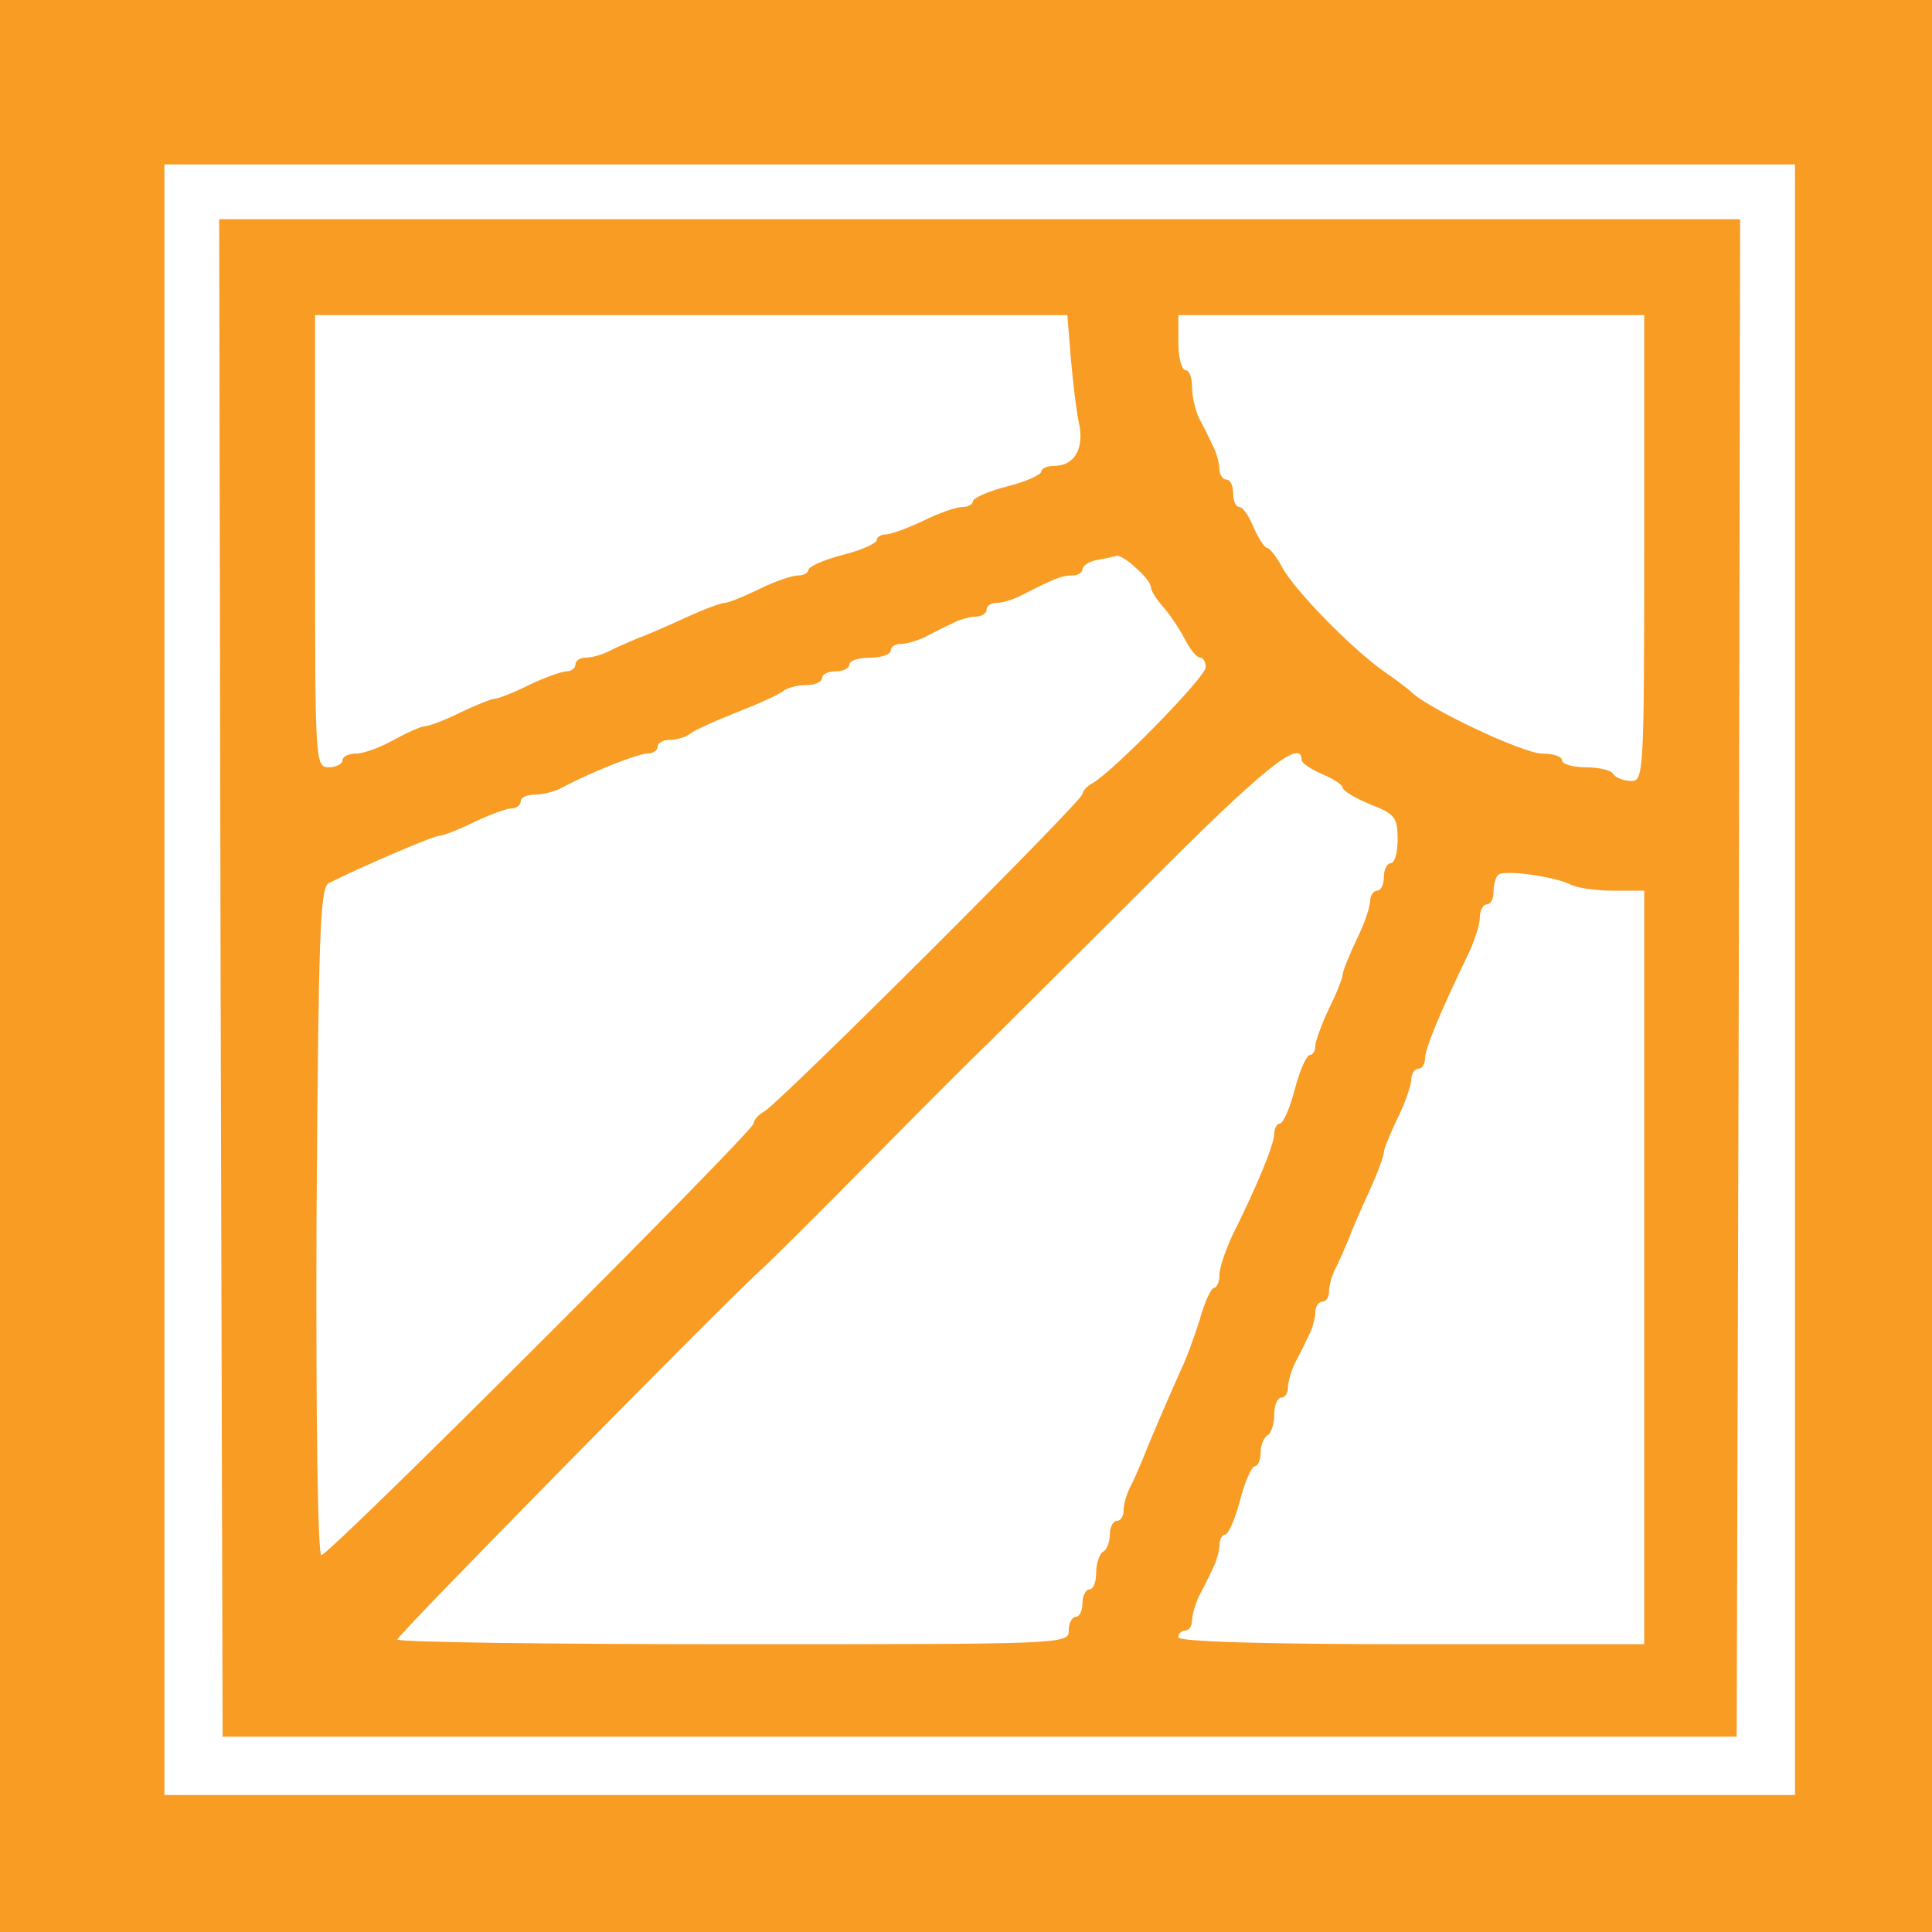 <?xml version="1.0" encoding="UTF-8"?> <svg xmlns="http://www.w3.org/2000/svg" width="22" height="22" viewBox="0 0 22 22" fill="none"><g clip-path="url(#clip0_73_39)"><path d="M0 11V22H11H22V11V0H11H0V11ZM20.44 11.156V20.44H11.156H1.872V11.156V1.872H11.156H20.44V11.156Z" fill="#F89C24"></path><path d="M2.512 11.132L2.535 19.776H11.156H19.776L19.8 11.132L19.815 2.496H11.156H2.496L2.512 11.132ZM12.193 4.072C12.217 4.345 12.256 4.681 12.287 4.821C12.349 5.11 12.232 5.305 12.006 5.305C11.92 5.305 11.858 5.336 11.858 5.367C11.858 5.406 11.686 5.484 11.468 5.539C11.257 5.593 11.078 5.671 11.078 5.71C11.078 5.742 11.023 5.773 10.961 5.773C10.89 5.773 10.688 5.843 10.516 5.929C10.336 6.015 10.142 6.085 10.087 6.085C10.032 6.085 9.985 6.116 9.985 6.147C9.985 6.186 9.814 6.264 9.595 6.319C9.385 6.374 9.205 6.452 9.205 6.491C9.205 6.522 9.151 6.553 9.088 6.553C9.018 6.553 8.815 6.623 8.644 6.709C8.464 6.795 8.293 6.865 8.254 6.865C8.215 6.865 8.02 6.935 7.817 7.029C7.614 7.122 7.364 7.232 7.255 7.271C7.146 7.317 6.998 7.38 6.927 7.419C6.849 7.458 6.732 7.489 6.67 7.489C6.607 7.489 6.553 7.52 6.553 7.567C6.553 7.606 6.506 7.645 6.451 7.645C6.397 7.645 6.202 7.715 6.022 7.801C5.851 7.887 5.671 7.957 5.632 7.957C5.601 7.957 5.422 8.027 5.242 8.113C5.071 8.199 4.883 8.269 4.844 8.269C4.798 8.269 4.641 8.339 4.485 8.425C4.329 8.511 4.142 8.581 4.056 8.581C3.971 8.581 3.9 8.613 3.9 8.659C3.9 8.698 3.83 8.737 3.744 8.737C3.588 8.737 3.588 8.683 3.588 6.163V3.588H7.871H12.154L12.193 4.072ZM18.723 6.241C18.723 8.815 18.715 8.893 18.575 8.893C18.489 8.893 18.395 8.854 18.372 8.815C18.349 8.769 18.2 8.737 18.052 8.737C17.904 8.737 17.787 8.698 17.787 8.659C17.787 8.613 17.686 8.581 17.561 8.581C17.342 8.581 16.242 8.059 16.071 7.879C16.047 7.856 15.907 7.747 15.758 7.645C15.384 7.38 14.729 6.709 14.596 6.452C14.534 6.335 14.456 6.241 14.432 6.241C14.401 6.241 14.331 6.132 14.276 6.007C14.222 5.874 14.151 5.773 14.112 5.773C14.073 5.773 14.042 5.703 14.042 5.617C14.042 5.531 14.011 5.461 13.964 5.461C13.925 5.461 13.886 5.406 13.886 5.344C13.886 5.281 13.855 5.157 13.808 5.071C13.769 4.985 13.699 4.844 13.652 4.759C13.613 4.673 13.574 4.517 13.574 4.408C13.574 4.298 13.543 4.213 13.496 4.213C13.457 4.213 13.418 4.072 13.418 3.9V3.588H16.071H18.723V6.241ZM12.934 6.467C13.028 6.545 13.106 6.647 13.106 6.686C13.106 6.725 13.168 6.826 13.246 6.912C13.317 6.99 13.426 7.154 13.488 7.271C13.551 7.396 13.629 7.489 13.668 7.489C13.699 7.489 13.73 7.536 13.73 7.598C13.73 7.708 12.677 8.784 12.443 8.917C12.38 8.948 12.326 9.01 12.326 9.042C12.326 9.12 8.885 12.552 8.706 12.654C8.636 12.693 8.581 12.755 8.581 12.794C8.581 12.88 3.752 17.709 3.659 17.709C3.619 17.709 3.596 16.172 3.604 13.918C3.627 10.633 3.643 10.11 3.744 10.056C4.103 9.876 4.93 9.518 5 9.518C5.039 9.518 5.227 9.447 5.398 9.361C5.578 9.276 5.773 9.205 5.827 9.205C5.882 9.205 5.929 9.166 5.929 9.127C5.929 9.081 5.999 9.049 6.085 9.049C6.171 9.049 6.303 9.018 6.381 8.979C6.709 8.8 7.263 8.581 7.372 8.581C7.434 8.581 7.489 8.542 7.489 8.503C7.489 8.457 7.551 8.425 7.629 8.425C7.707 8.425 7.801 8.394 7.848 8.363C7.887 8.324 8.129 8.215 8.386 8.113C8.644 8.012 8.885 7.903 8.924 7.864C8.971 7.832 9.08 7.801 9.182 7.801C9.283 7.801 9.361 7.762 9.361 7.723C9.361 7.676 9.432 7.645 9.517 7.645C9.603 7.645 9.673 7.606 9.673 7.567C9.673 7.52 9.783 7.489 9.907 7.489C10.04 7.489 10.142 7.45 10.142 7.411C10.142 7.364 10.196 7.333 10.258 7.333C10.321 7.333 10.446 7.294 10.532 7.255C10.617 7.208 10.758 7.138 10.844 7.099C10.929 7.052 11.054 7.021 11.117 7.021C11.179 7.021 11.234 6.982 11.234 6.943C11.234 6.896 11.288 6.865 11.351 6.865C11.413 6.865 11.546 6.826 11.647 6.771C12.014 6.584 12.092 6.553 12.209 6.553C12.271 6.553 12.326 6.522 12.326 6.483C12.326 6.444 12.404 6.389 12.505 6.374C12.599 6.358 12.7 6.335 12.724 6.327C12.747 6.327 12.849 6.381 12.934 6.467ZM14.822 8.652C14.822 8.691 14.932 8.761 15.056 8.815C15.189 8.87 15.29 8.94 15.29 8.971C15.29 9.003 15.431 9.088 15.602 9.159C15.883 9.268 15.915 9.307 15.915 9.557C15.915 9.705 15.883 9.83 15.836 9.83C15.797 9.83 15.758 9.9 15.758 9.986C15.758 10.071 15.727 10.142 15.681 10.142C15.642 10.142 15.602 10.196 15.602 10.259C15.602 10.329 15.532 10.532 15.446 10.703C15.361 10.883 15.29 11.062 15.29 11.093C15.29 11.132 15.22 11.312 15.134 11.483C15.049 11.663 14.978 11.858 14.978 11.912C14.978 11.967 14.947 12.014 14.916 12.014C14.877 12.014 14.799 12.193 14.744 12.404C14.69 12.615 14.612 12.794 14.573 12.794C14.541 12.794 14.51 12.849 14.51 12.911C14.51 13.028 14.315 13.504 14.034 14.066C13.956 14.237 13.886 14.432 13.886 14.518C13.886 14.596 13.855 14.666 13.824 14.666C13.793 14.666 13.714 14.83 13.66 15.033C13.598 15.228 13.504 15.486 13.449 15.595C13.356 15.805 13.145 16.281 13.012 16.617C12.966 16.726 12.903 16.874 12.864 16.945C12.825 17.023 12.794 17.14 12.794 17.202C12.794 17.264 12.763 17.319 12.716 17.319C12.677 17.319 12.638 17.389 12.638 17.467C12.638 17.553 12.607 17.647 12.56 17.67C12.521 17.693 12.482 17.803 12.482 17.912C12.482 18.013 12.451 18.099 12.404 18.099C12.365 18.099 12.326 18.169 12.326 18.255C12.326 18.341 12.295 18.411 12.248 18.411C12.209 18.411 12.17 18.481 12.17 18.567C12.17 18.723 12.115 18.723 8.347 18.723C6.249 18.723 4.524 18.7 4.524 18.669C4.524 18.622 8.105 14.979 8.644 14.479C8.792 14.347 9.369 13.769 9.931 13.2C10.5 12.623 11.085 12.037 11.234 11.897C11.382 11.749 12.193 10.945 13.028 10.11C14.362 8.769 14.822 8.394 14.822 8.652ZM17.881 10.071C17.951 10.11 18.169 10.142 18.364 10.142H18.723V14.432V18.723H16.071C14.354 18.723 13.418 18.692 13.418 18.645C13.418 18.598 13.457 18.567 13.496 18.567C13.543 18.567 13.574 18.512 13.574 18.45C13.574 18.388 13.613 18.263 13.652 18.177C13.699 18.091 13.769 17.951 13.808 17.865C13.855 17.779 13.886 17.654 13.886 17.592C13.886 17.53 13.917 17.475 13.949 17.475C13.988 17.475 14.066 17.296 14.12 17.085C14.175 16.874 14.253 16.695 14.292 16.695C14.323 16.695 14.354 16.625 14.354 16.547C14.354 16.461 14.393 16.367 14.432 16.344C14.479 16.32 14.51 16.211 14.51 16.102C14.51 16 14.549 15.915 14.588 15.915C14.635 15.915 14.666 15.86 14.666 15.798C14.666 15.735 14.705 15.61 14.744 15.525C14.791 15.439 14.861 15.298 14.9 15.213C14.947 15.127 14.978 15.002 14.978 14.94C14.978 14.877 15.017 14.822 15.056 14.822C15.103 14.822 15.134 14.768 15.134 14.705C15.134 14.643 15.166 14.526 15.205 14.448C15.244 14.378 15.306 14.23 15.353 14.12C15.392 14.011 15.501 13.761 15.595 13.559C15.688 13.356 15.758 13.161 15.758 13.122C15.758 13.083 15.829 12.911 15.915 12.732C16 12.56 16.071 12.357 16.071 12.287C16.071 12.225 16.11 12.17 16.149 12.17C16.195 12.17 16.227 12.115 16.227 12.053C16.227 11.944 16.398 11.53 16.703 10.898C16.788 10.727 16.851 10.532 16.851 10.446C16.851 10.368 16.89 10.298 16.929 10.298C16.976 10.298 17.007 10.235 17.007 10.157C17.007 10.079 17.03 9.986 17.061 9.962C17.116 9.9 17.693 9.978 17.881 10.071Z" fill="#F89C24"></path></g><defs><clipPath id="clip0_73_39"><rect width="22" height="22" fill="white"></rect></clipPath></defs></svg> 